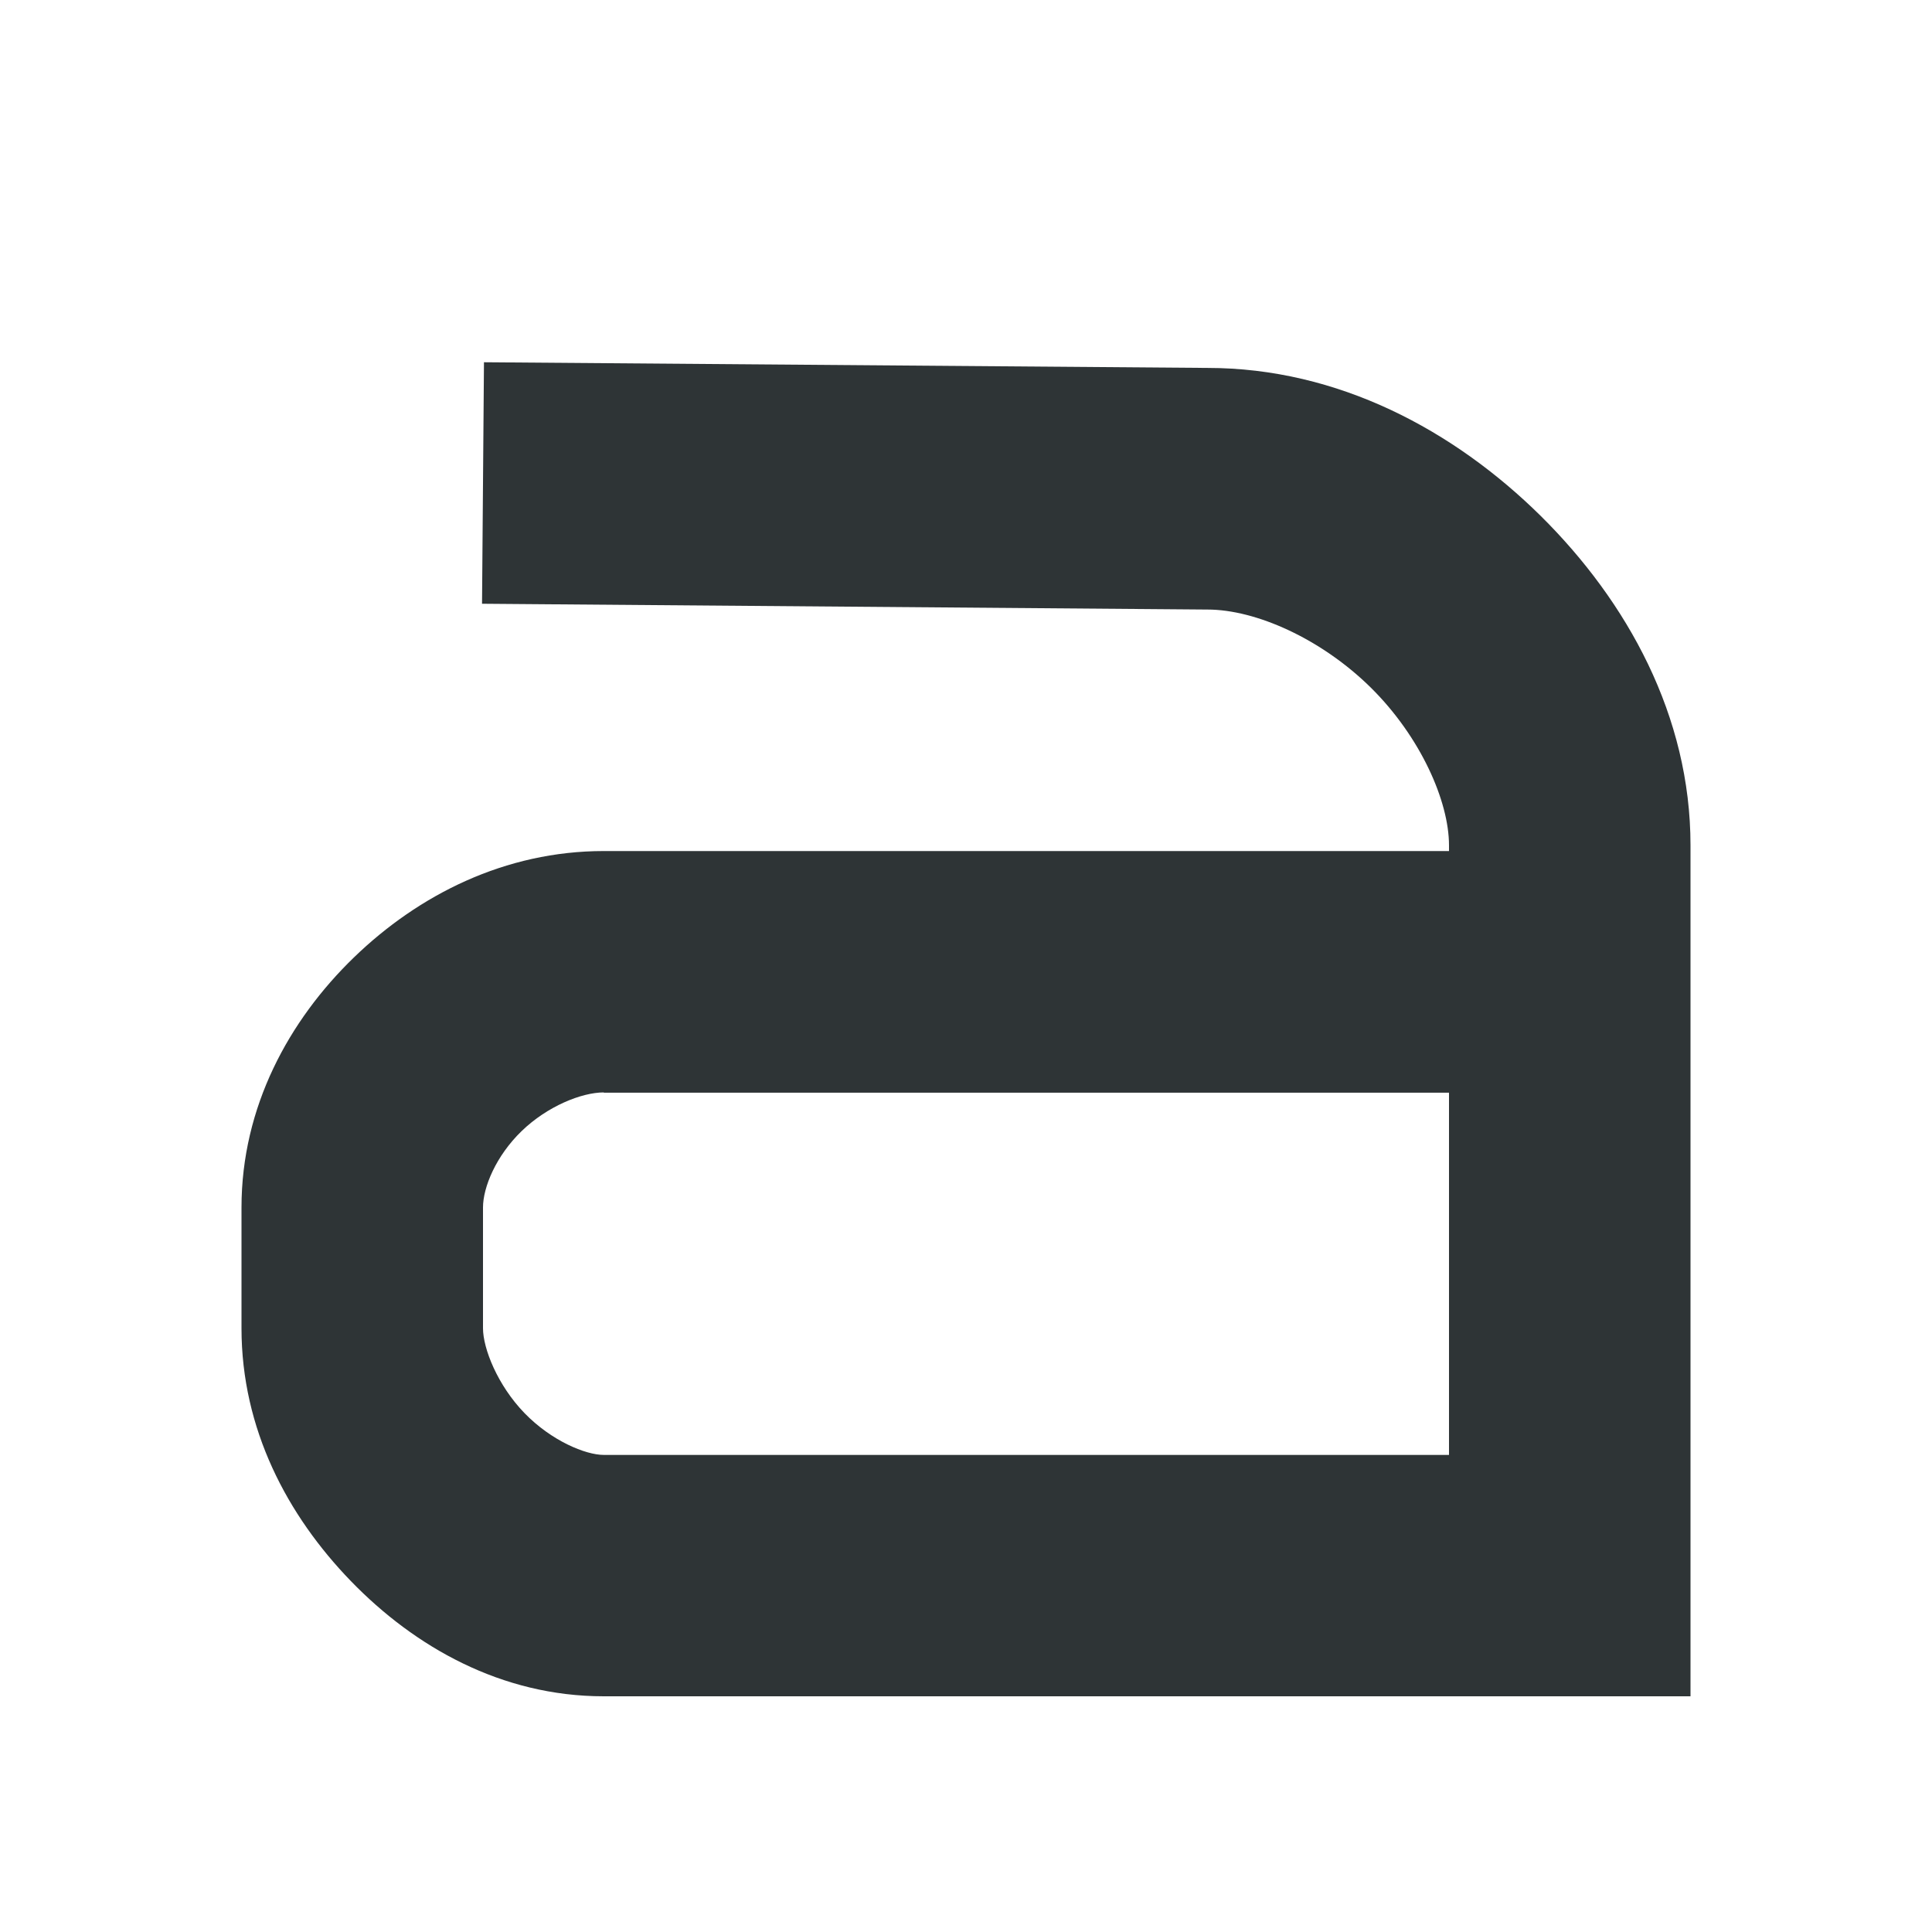 <svg xmlns="http://www.w3.org/2000/svg" width="16" height="16">
    <path d="M4.008 3l-.016 2 6.004.048H10c.4 0 .943.242 1.354.648.41.406.646.939.646 1.305v.047H5c-.817 0-1.533.362-2.07.882C2.393 8.45 2 9.167 2 10v1c0 .834.379 1.55.906 2.094.527.544 1.245.954 2.094.954h9V7c0-1.07-.522-2.016-1.24-2.727-.719-.71-1.678-1.226-2.76-1.226zM5 9.049h7v3H5c-.15 0-.433-.116-.656-.346C4.12 11.472 4 11.167 4 11v-1c0-.167.107-.427.32-.633.213-.206.497-.32.68-.32z" style="line-height:normal;font-variant-ligatures:normal;font-variant-position:normal;font-variant-caps:normal;font-variant-numeric:normal;font-variant-alternates:normal;font-feature-settings:normal;text-indent:0;text-align:start;text-decoration-line:none;text-decoration-style:solid;text-decoration-color:#000;text-transform:none;text-orientation:mixed;shape-padding:0;isolation:auto;mix-blend-mode:normal" color="#000" font-weight="400" font-family="sans-serif" white-space="normal" overflow="visible" fill="#2e3436"/>
</svg>
